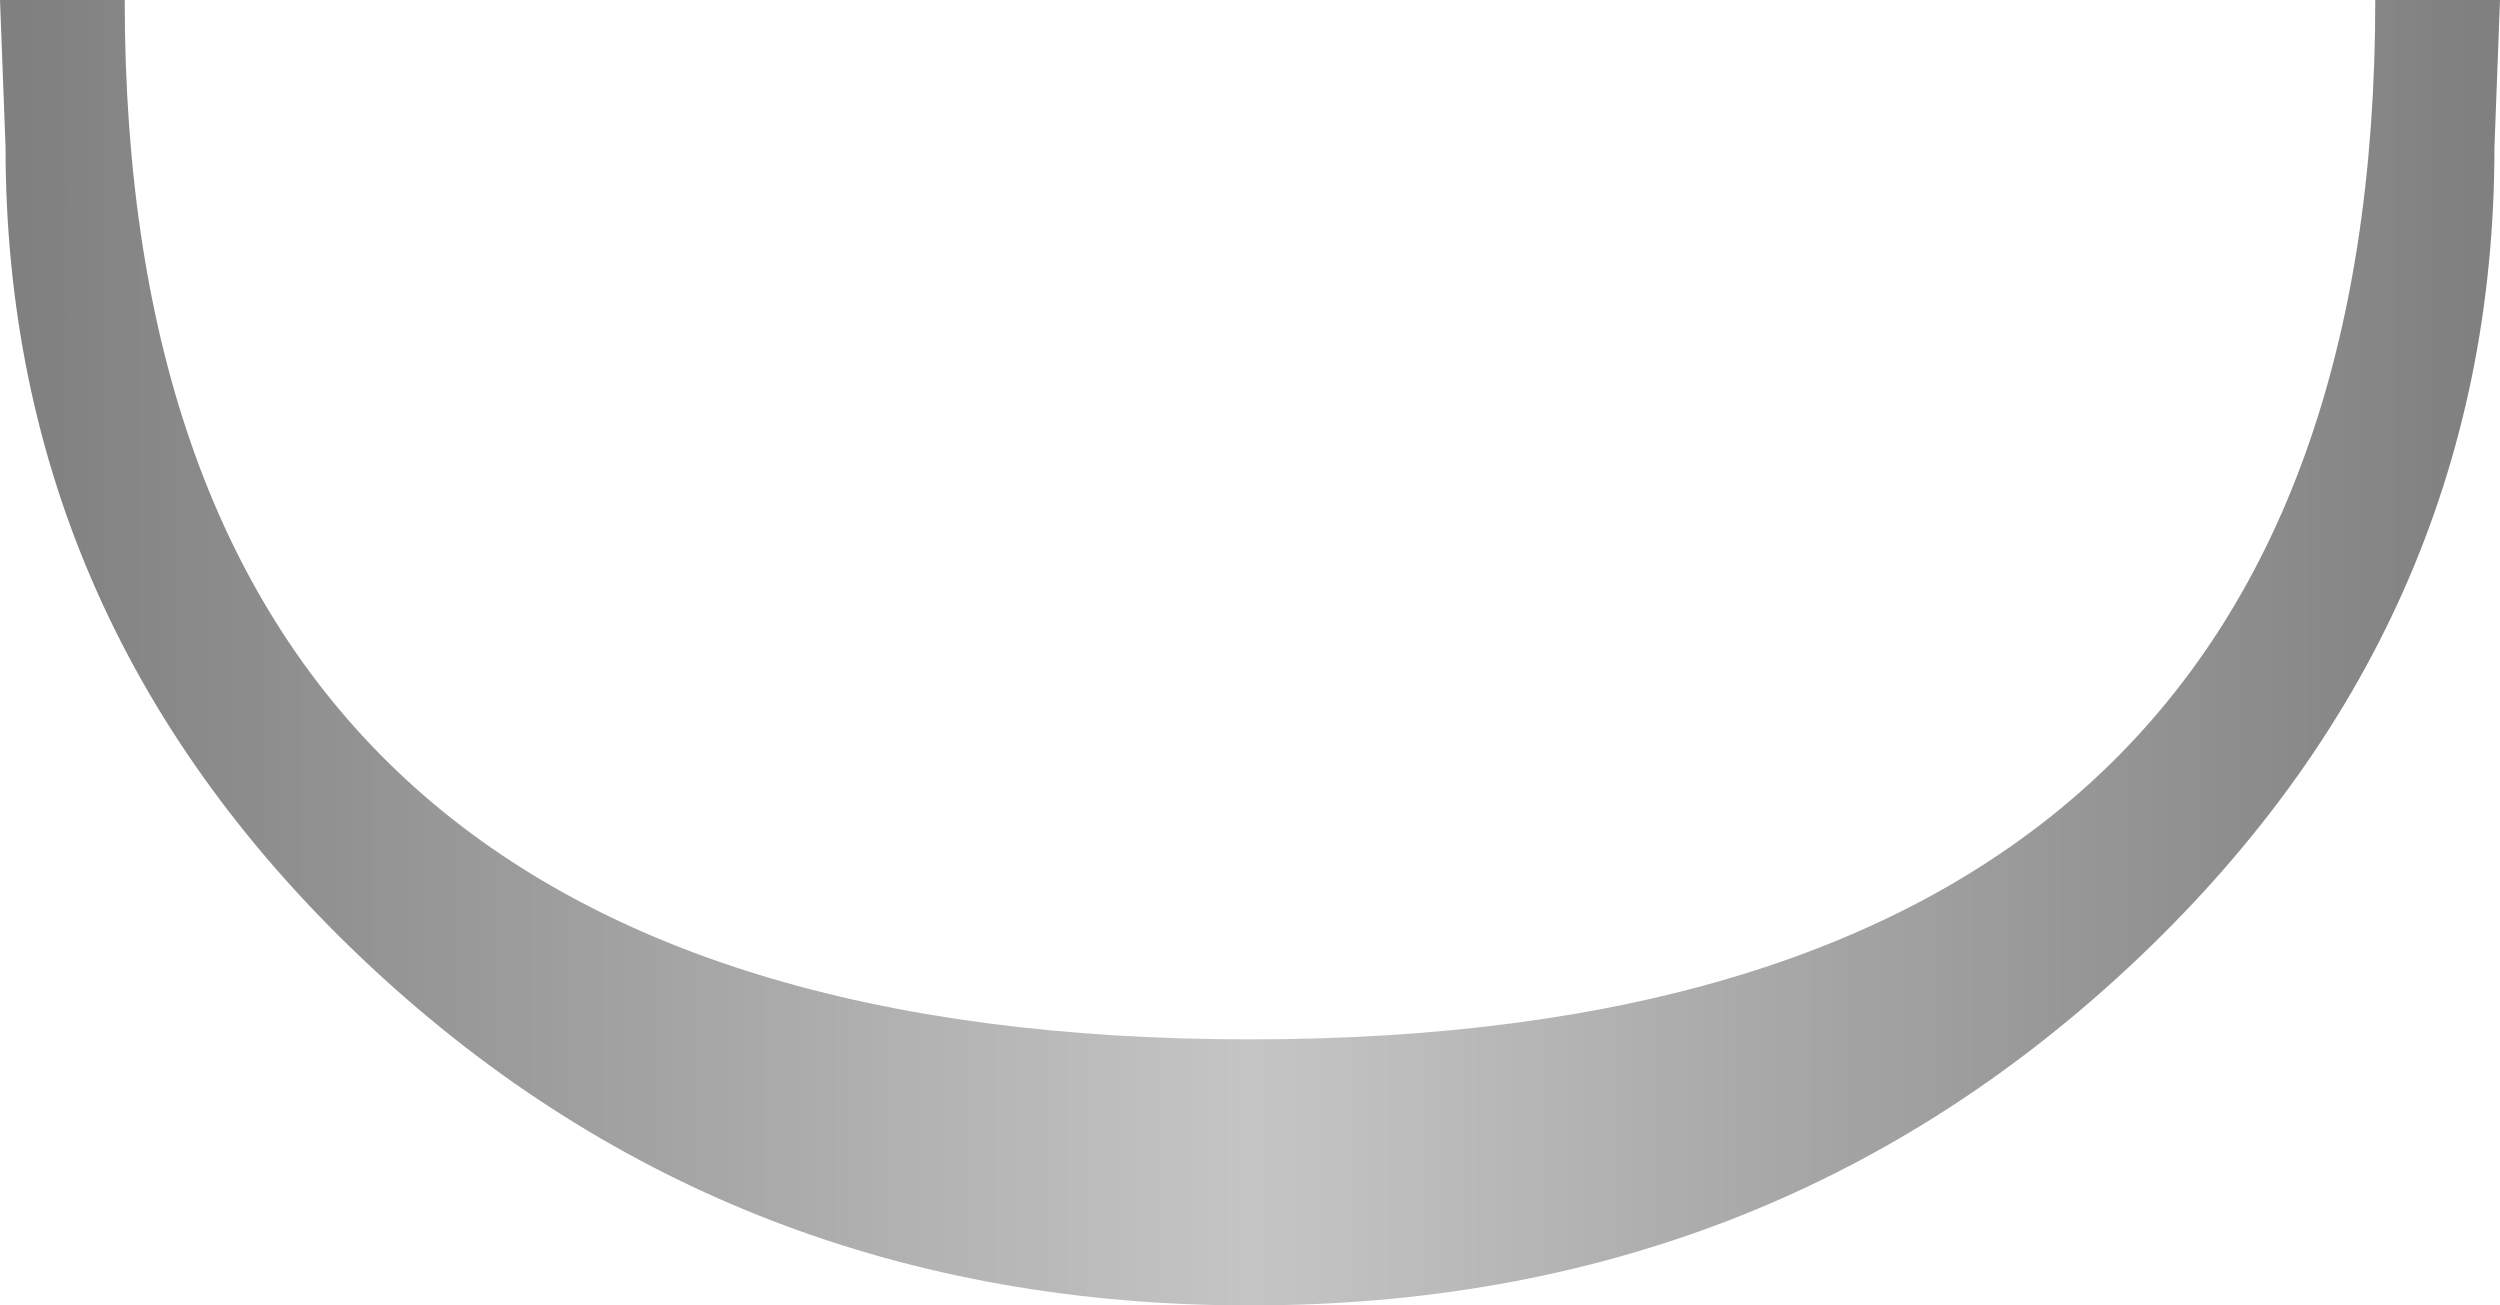 <?xml version="1.0" encoding="UTF-8" standalone="no"?>
<svg xmlns:xlink="http://www.w3.org/1999/xlink" height="23.55px" width="45.1px" xmlns="http://www.w3.org/2000/svg">
  <g transform="matrix(1.0, 0.0, 0.0, 1.0, 22.55, 0.0)">
    <path d="M15.85 17.45 Q9.3 23.55 0.0 23.55 -9.3 23.55 -15.85 17.45 -22.45 11.3 -22.45 2.65 L-22.55 0.0 -20.3 0.0 Q-20.3 18.75 0.0 18.75 20.3 18.75 20.3 0.0 L22.55 0.0 22.45 2.65 Q22.45 11.3 15.85 17.45" fill="url(#gradient0)" fill-rule="evenodd" stroke="none"/>
  </g>
  <defs>
    <linearGradient gradientTransform="matrix(-0.027, 0.0, 0.0, -0.027, 0.0, -228.85)" gradientUnits="userSpaceOnUse" id="gradient0" spreadMethod="pad" x1="-819.2" x2="819.2">
      <stop offset="0.0" stop-color="#808080"/>
      <stop offset="0.498" stop-color="#c5c5c5"/>
      <stop offset="1.0" stop-color="#808080"/>
    </linearGradient>
  </defs>
</svg>
